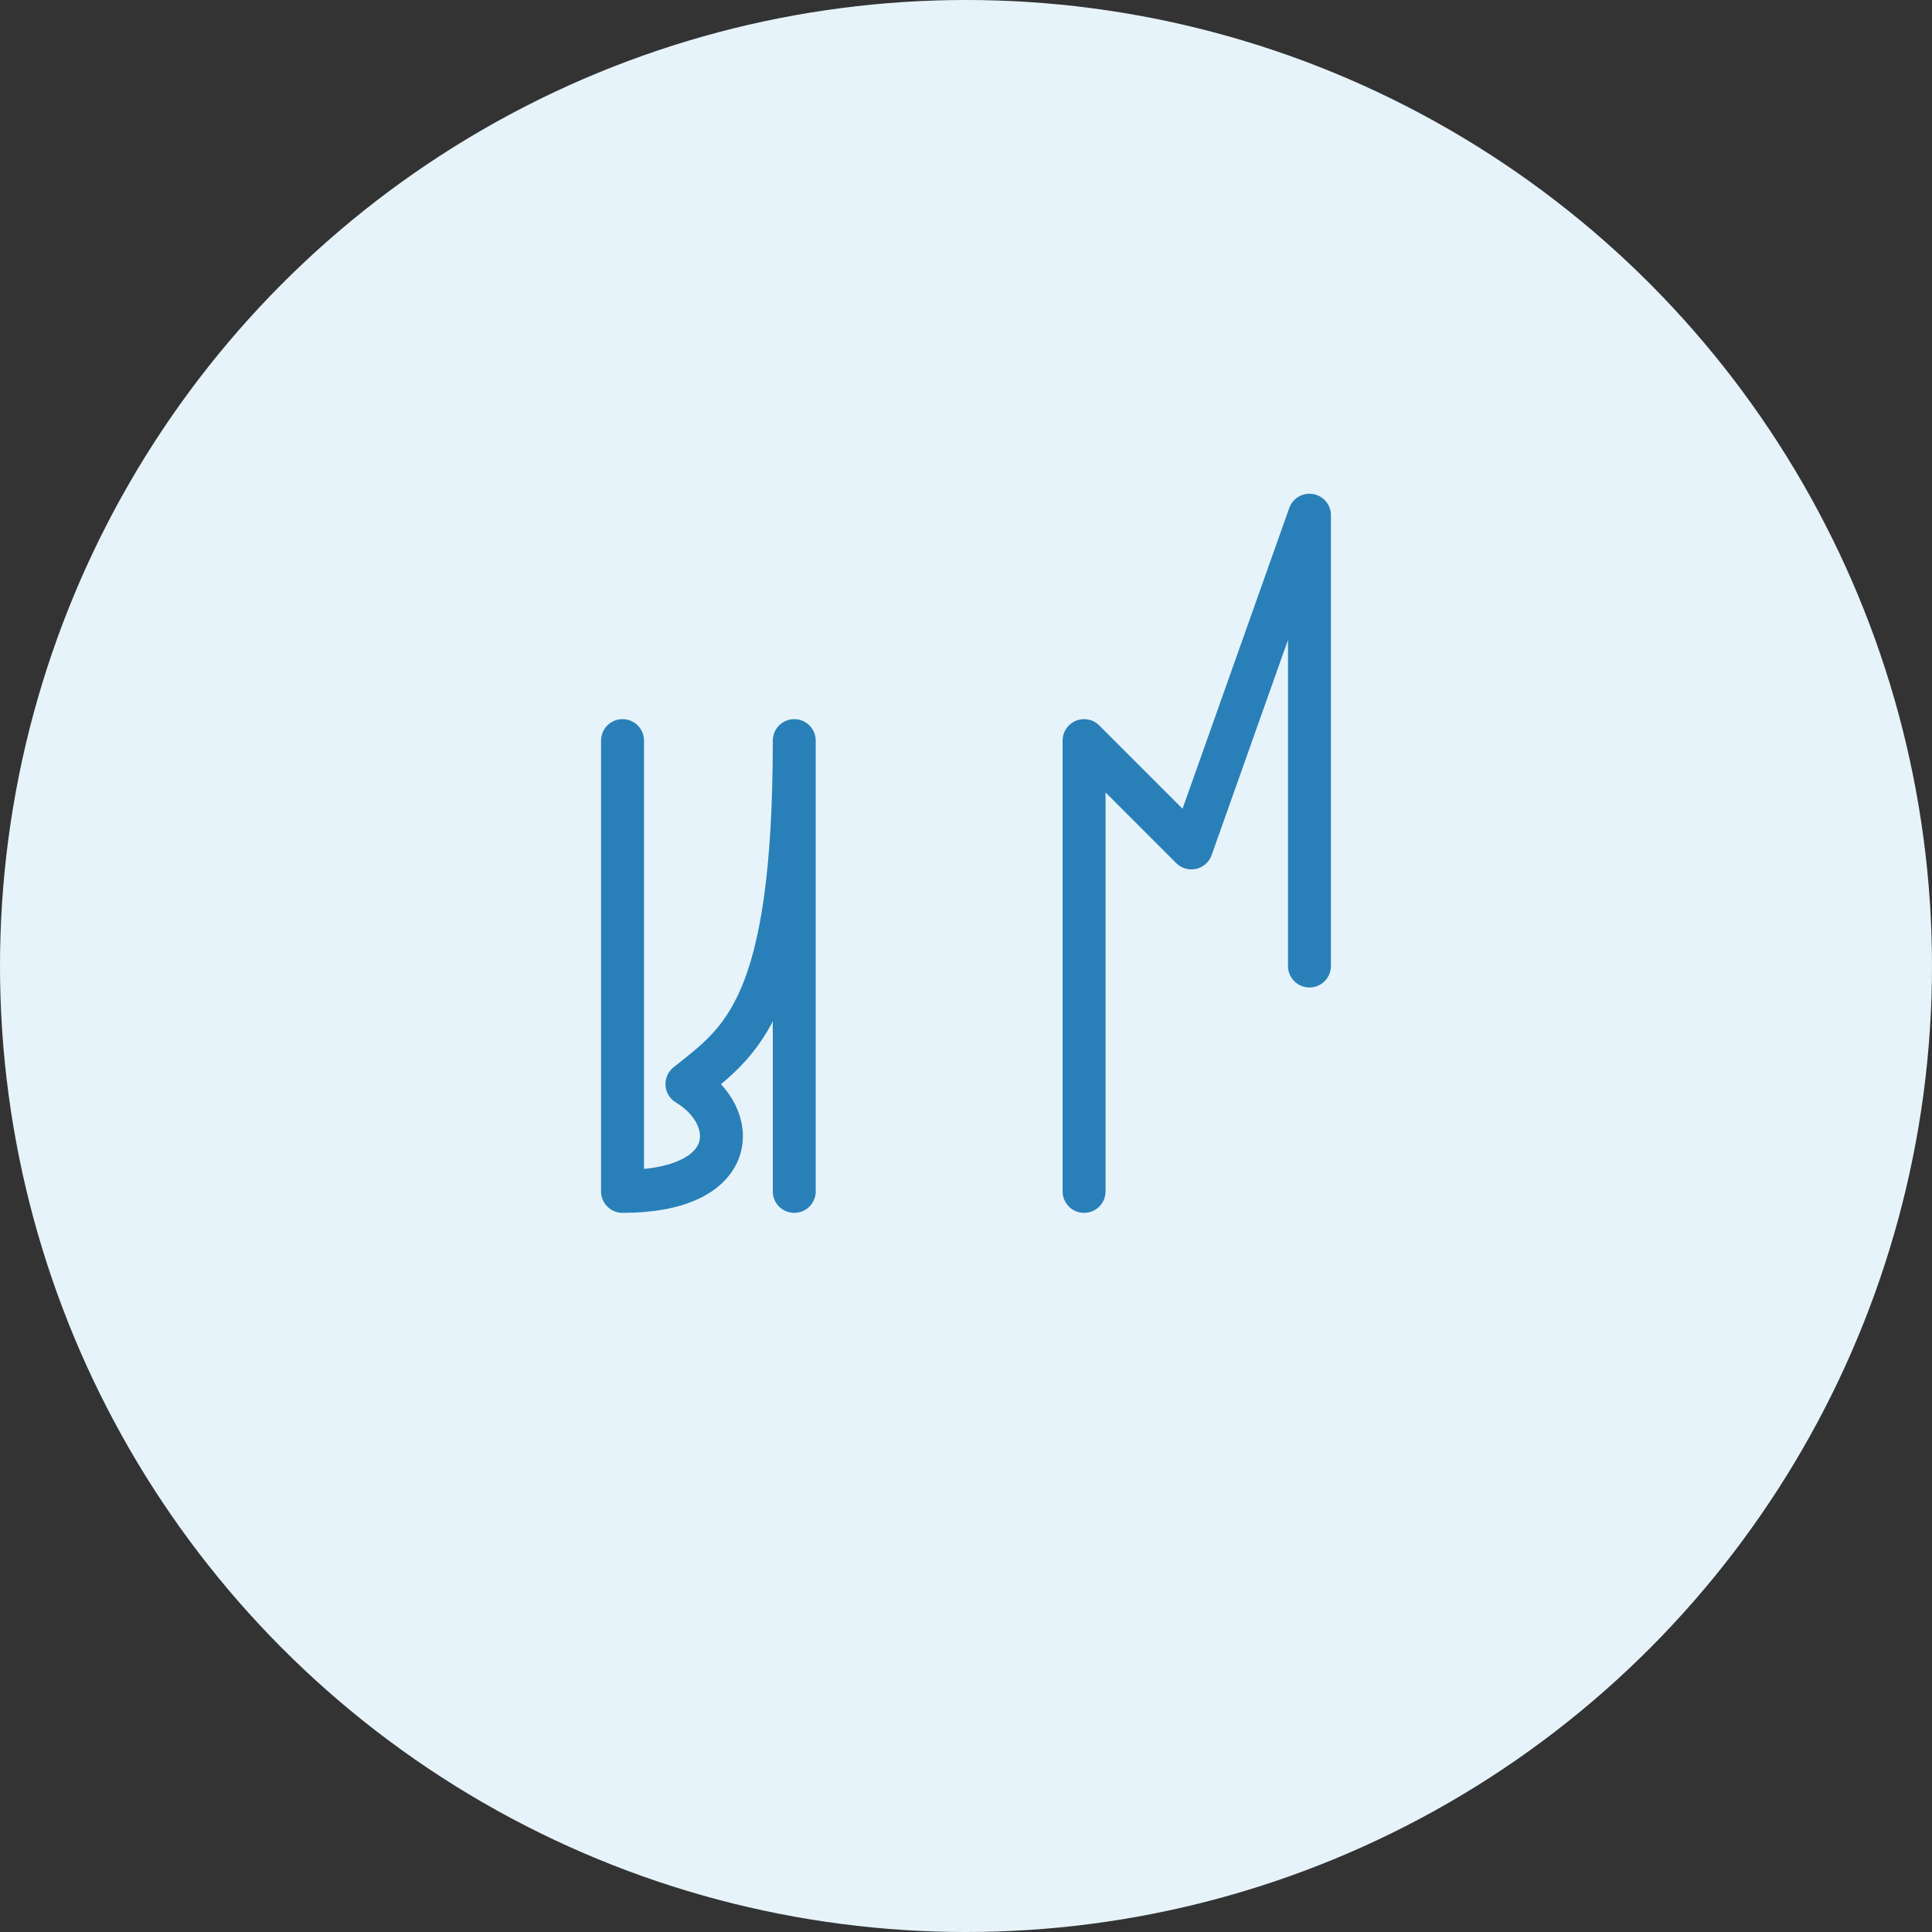 <svg xmlns="http://www.w3.org/2000/svg" viewBox="0 0 180 180" width="180" height="180">
  <rect x="0" y="0" width="180" height="180" fill="#333333" stroke="none"/>
  <!-- Light blue background matching app theme -->
  <circle cx="90" cy="90" r="90" fill="#e7f3fb"/>
  
  <!-- BiteMatch logo with both B and M visible -->
  <g transform="translate(90, 90)">
    <!-- B letter -->
    <path d="M -32 -21 v 42 C -21 21, -21 14, -26 11 C -21 7, -16 4, -16 -21 v 42"
          fill="none"
          stroke="#2980B9"
          stroke-width="4"
          stroke-linecap="round"
          stroke-linejoin="round"/>
    
    <!-- M letter -->
    <path d="M 11 21 v -42 L 21 -11 L 32 -42 v 42"
          fill="none"
          stroke="#2980B9"
          stroke-width="4"
          stroke-linecap="round"
          stroke-linejoin="round"/>
  </g>
</svg>